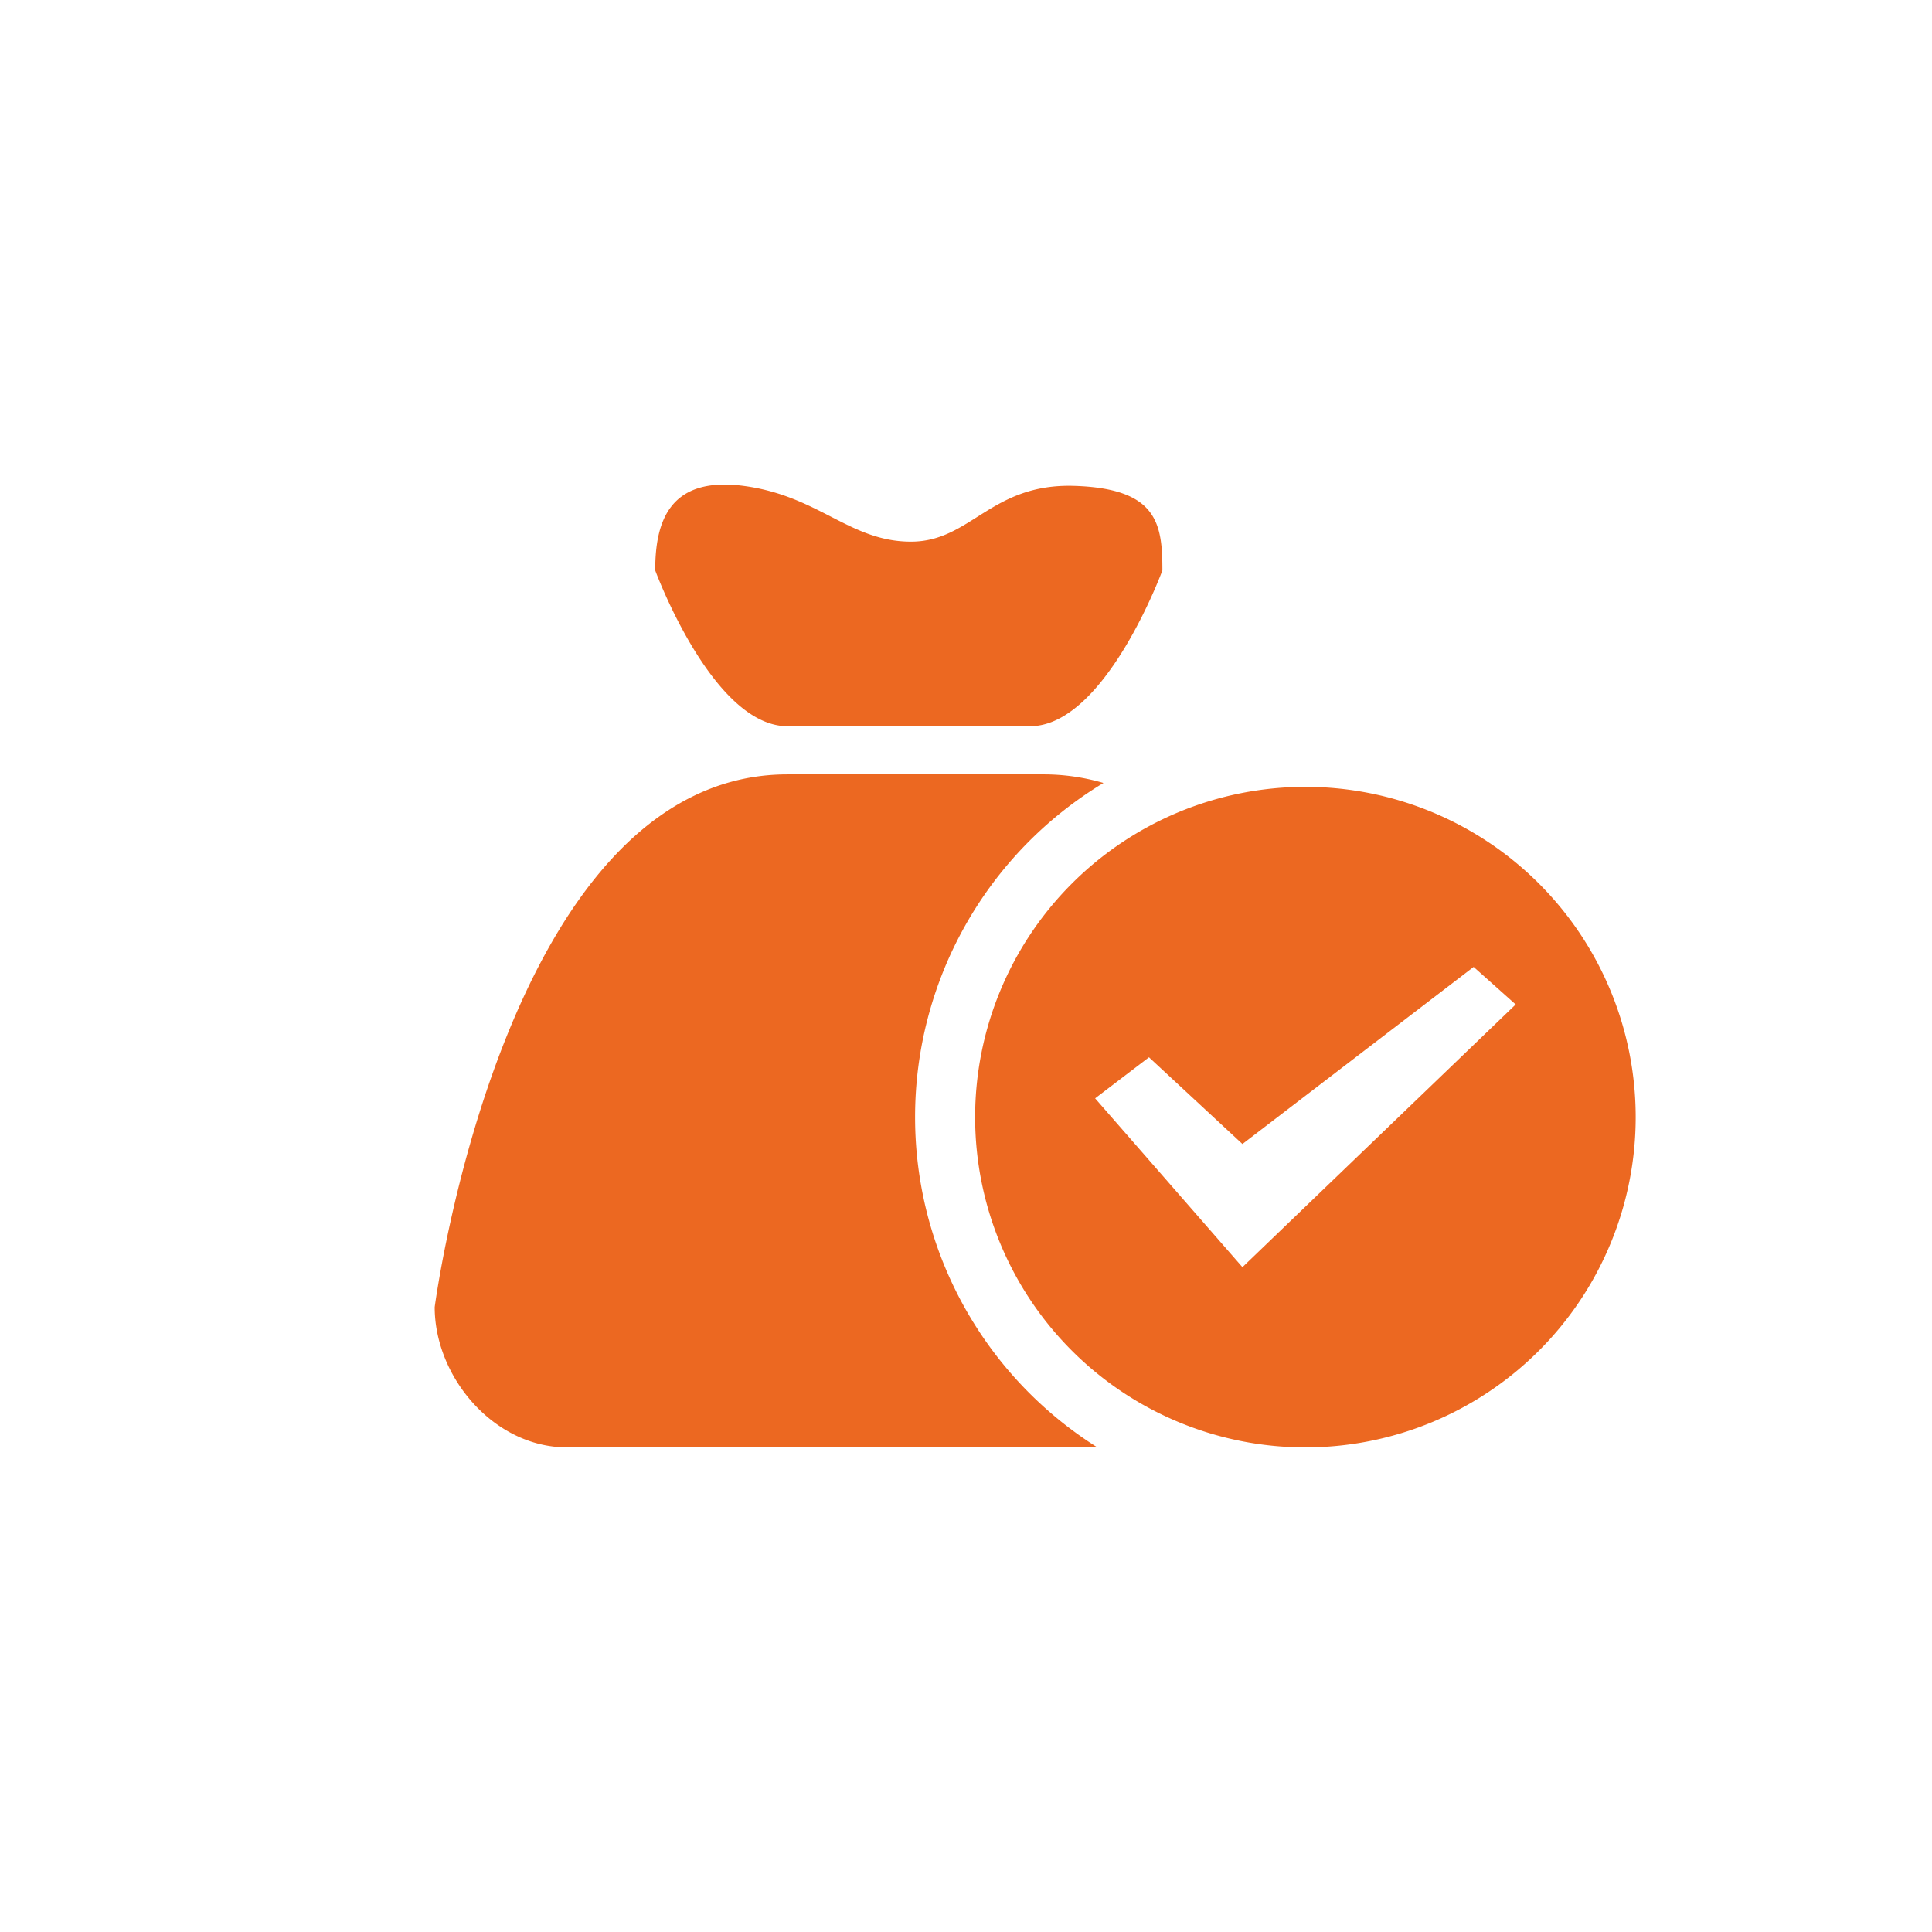 <svg xmlns="http://www.w3.org/2000/svg" width="80" height="80" viewBox="0 0 80 80">
  <g id="Group_166" data-name="Group 166" transform="translate(-664 -1302)">
    <rect id="Rectangle_129" data-name="Rectangle 129" width="80" height="80" transform="translate(664 1302)" fill="#afafaf" opacity="0"/>
    <path id="Path_181" data-name="Path 181" d="M88.445,180.587a16.153,16.153,0,0,1,7.8-13.837,8.8,8.8,0,0,0-2.5-.356H83.162c-11.729,0-14.609,22.06-14.609,22.06,0,2.9,2.453,5.808,5.479,5.808h21.96a16.15,16.15,0,0,1-7.547-13.676ZM83.162,164.4H93.206c3.108,0,5.479-6.452,5.479-6.452,0-1.932-.2-3.394-3.653-3.5s-4.277,2.309-6.756,2.309c-2.542,0-3.813-1.9-6.94-2.309s-3.652,1.565-3.652,3.5c0,0,2.37,6.452,5.479,6.452Zm21.445,2.511a13.676,13.676,0,1,0,13.676,13.676,13.676,13.676,0,0,0-13.676-13.676ZM102,186.8,95.9,179.809l2.23-1.7L102,181.7l9.573-7.333,1.741,1.554L102,186.8Z" transform="translate(613.447 1167.671)" fill="#ec6821"/>
  </g>
</svg>
